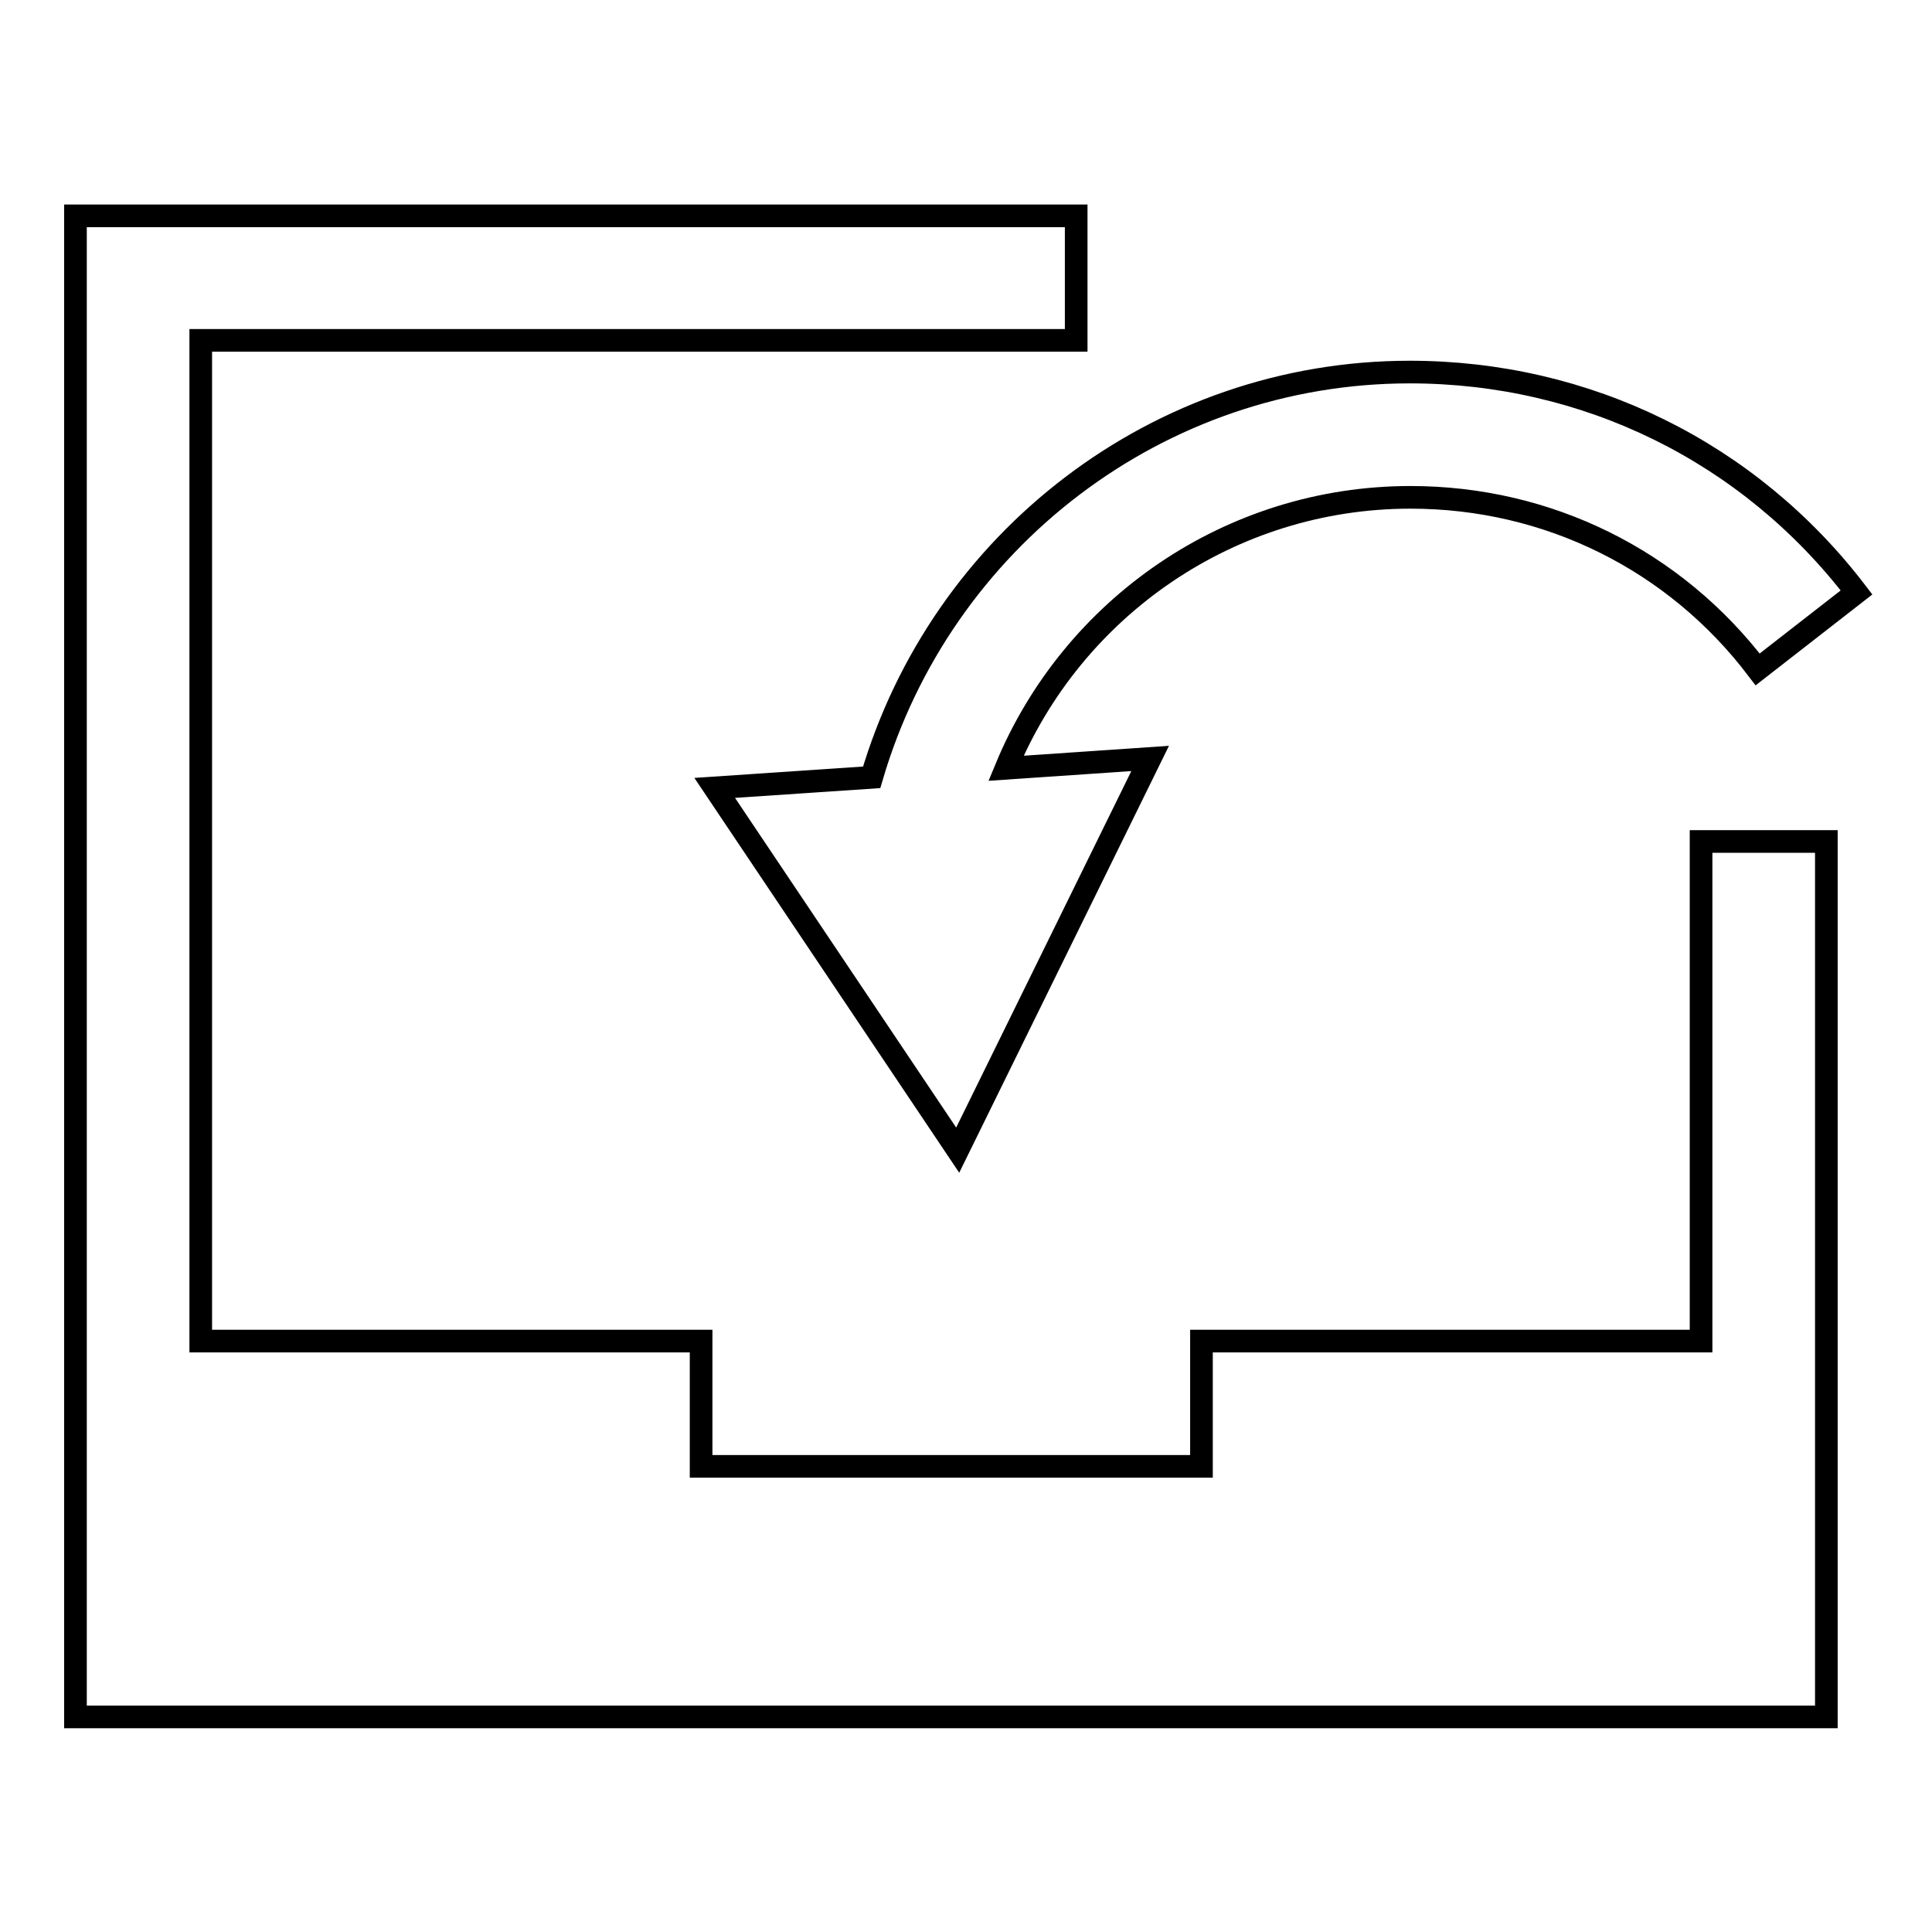 <?xml version="1.0" encoding="utf-8"?>
<!-- Svg Vector Icons : http://www.onlinewebfonts.com/icon -->
<!DOCTYPE svg PUBLIC "-//W3C//DTD SVG 1.1//EN" "http://www.w3.org/Graphics/SVG/1.1/DTD/svg11.dtd">
<svg version="1.1" xmlns="http://www.w3.org/2000/svg" xmlns:xlink="http://www.w3.org/1999/xlink" x="0px" y="0px" viewBox="0 0 256 256" enable-background="new 0 0 256 256" xml:space="preserve">
<g><g><path stroke-width="3" fill-opacity="0" stroke="#000000"  d="M225.5,177.7h-66.3v16.6H92.9v-16.6H26.6V45.1h116V28.6H10v198.9h232v-116h-16.6V177.7z"/><path stroke-width="3" fill-opacity="0" stroke="#000000"  d="M186.8,49.3c-33.3,0-62.1,22.3-71.3,53.7l-20.8,1.4l32.2,48l25.5-51.9l-19.1,1.3c8.8-21.3,29.7-35.9,53.6-35.9c18.2,0,35,8.3,46,22.8L246,78.5C231.8,59.9,210.2,49.3,186.8,49.3z"/></g></g>
</svg>
